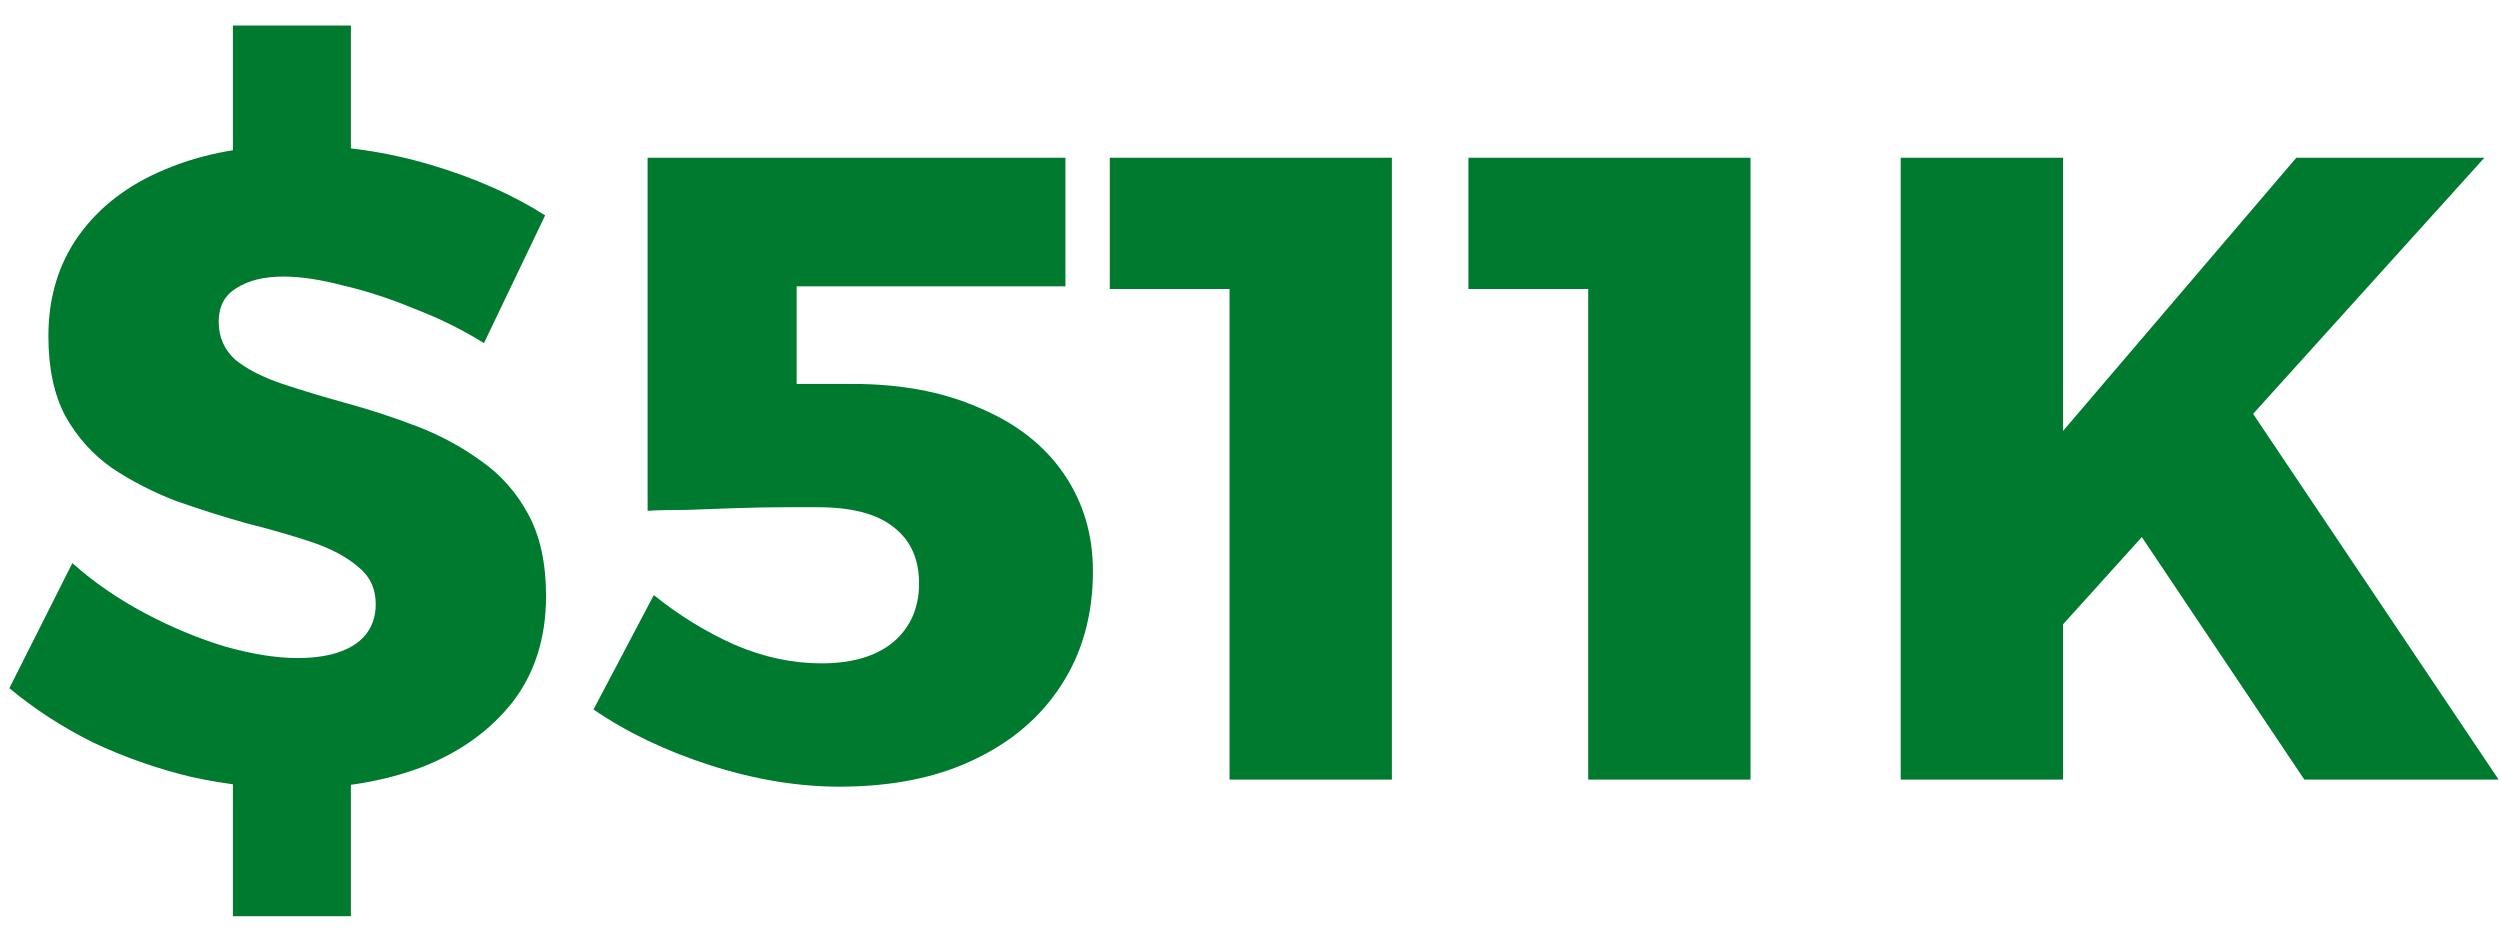 <?xml version="1.0" encoding="utf-8"?>
<svg xmlns="http://www.w3.org/2000/svg" width="93" height="35" viewBox="0 0 93 35" fill="none">
<path d="M8.664 0.95H13.053V9.134H8.664V0.95ZM8.664 25.766H13.053V34.082H8.664V25.766ZM18.003 12.764C17.189 12.258 16.32 11.829 15.396 11.477C14.494 11.103 13.614 10.817 12.756 10.619C11.92 10.399 11.183 10.289 10.545 10.289C9.819 10.289 9.236 10.432 8.796 10.718C8.356 10.982 8.136 11.4 8.136 11.972C8.136 12.544 8.345 13.017 8.763 13.391C9.203 13.743 9.786 14.04 10.512 14.282C11.238 14.524 12.041 14.766 12.921 15.008C13.801 15.25 14.67 15.536 15.528 15.866C16.386 16.196 17.178 16.625 17.904 17.153C18.63 17.659 19.213 18.319 19.653 19.133C20.093 19.947 20.313 20.959 20.313 22.169C20.313 23.731 19.895 25.051 19.059 26.129C18.223 27.185 17.101 27.988 15.693 28.538C14.285 29.066 12.723 29.33 11.007 29.33C9.709 29.33 8.411 29.187 7.113 28.901C5.837 28.593 4.616 28.164 3.45 27.614C2.306 27.042 1.272 26.371 0.348 25.601L2.691 20.948C3.483 21.652 4.374 22.268 5.364 22.796C6.354 23.324 7.355 23.742 8.367 24.05C9.379 24.336 10.281 24.479 11.073 24.479C11.975 24.479 12.679 24.314 13.185 23.984C13.713 23.632 13.977 23.126 13.977 22.466C13.977 21.894 13.757 21.432 13.317 21.08C12.877 20.706 12.294 20.398 11.568 20.156C10.842 19.914 10.039 19.683 9.159 19.463C8.301 19.221 7.432 18.946 6.552 18.638C5.694 18.308 4.902 17.901 4.176 17.417C3.45 16.911 2.867 16.262 2.427 15.47C2.009 14.678 1.8 13.688 1.8 12.5C1.8 11.07 2.174 9.827 2.922 8.771C3.692 7.693 4.77 6.868 6.156 6.296C7.564 5.702 9.192 5.405 11.04 5.405C12.734 5.405 14.395 5.647 16.023 6.131C17.651 6.615 19.07 7.242 20.28 8.012L18.003 12.764ZM29.635 16.922L27.094 14.282C27.688 14.282 28.293 14.282 28.909 14.282C29.525 14.282 30.075 14.282 30.559 14.282C31.065 14.282 31.45 14.282 31.714 14.282C33.518 14.282 35.091 14.579 36.433 15.173C37.797 15.745 38.842 16.559 39.568 17.615C40.294 18.671 40.657 19.881 40.657 21.245C40.657 22.873 40.261 24.292 39.469 25.502C38.699 26.69 37.61 27.614 36.202 28.274C34.816 28.934 33.155 29.264 31.219 29.264C29.679 29.264 28.084 29 26.434 28.472C24.784 27.944 23.332 27.251 22.078 26.393L24.322 22.136C25.246 22.884 26.247 23.5 27.325 23.984C28.403 24.446 29.481 24.677 30.559 24.677C31.703 24.677 32.594 24.413 33.232 23.885C33.87 23.335 34.189 22.609 34.189 21.707C34.189 20.805 33.881 20.112 33.265 19.628C32.649 19.122 31.703 18.869 30.427 18.869C30.163 18.869 29.756 18.869 29.206 18.869C28.656 18.869 28.051 18.88 27.391 18.902C26.753 18.924 26.137 18.946 25.543 18.968C24.949 18.968 24.465 18.979 24.091 19.001V5.867H39.634V10.652H26.995L29.635 8.012V16.922ZM41.284 5.867H51.778V29H45.739V8.111L48.379 10.751H41.284V5.867ZM54.626 5.867H65.12V29H59.081V8.111L61.721 10.751H54.626V5.867ZM70.706 5.867H76.745V16.031L85.424 5.867H92.42L76.745 23.225V29H70.706V5.867ZM83.378 14.744L92.948 29H85.721L79.352 19.496L83.378 14.744Z" fill="#007A2F"/>
</svg>
